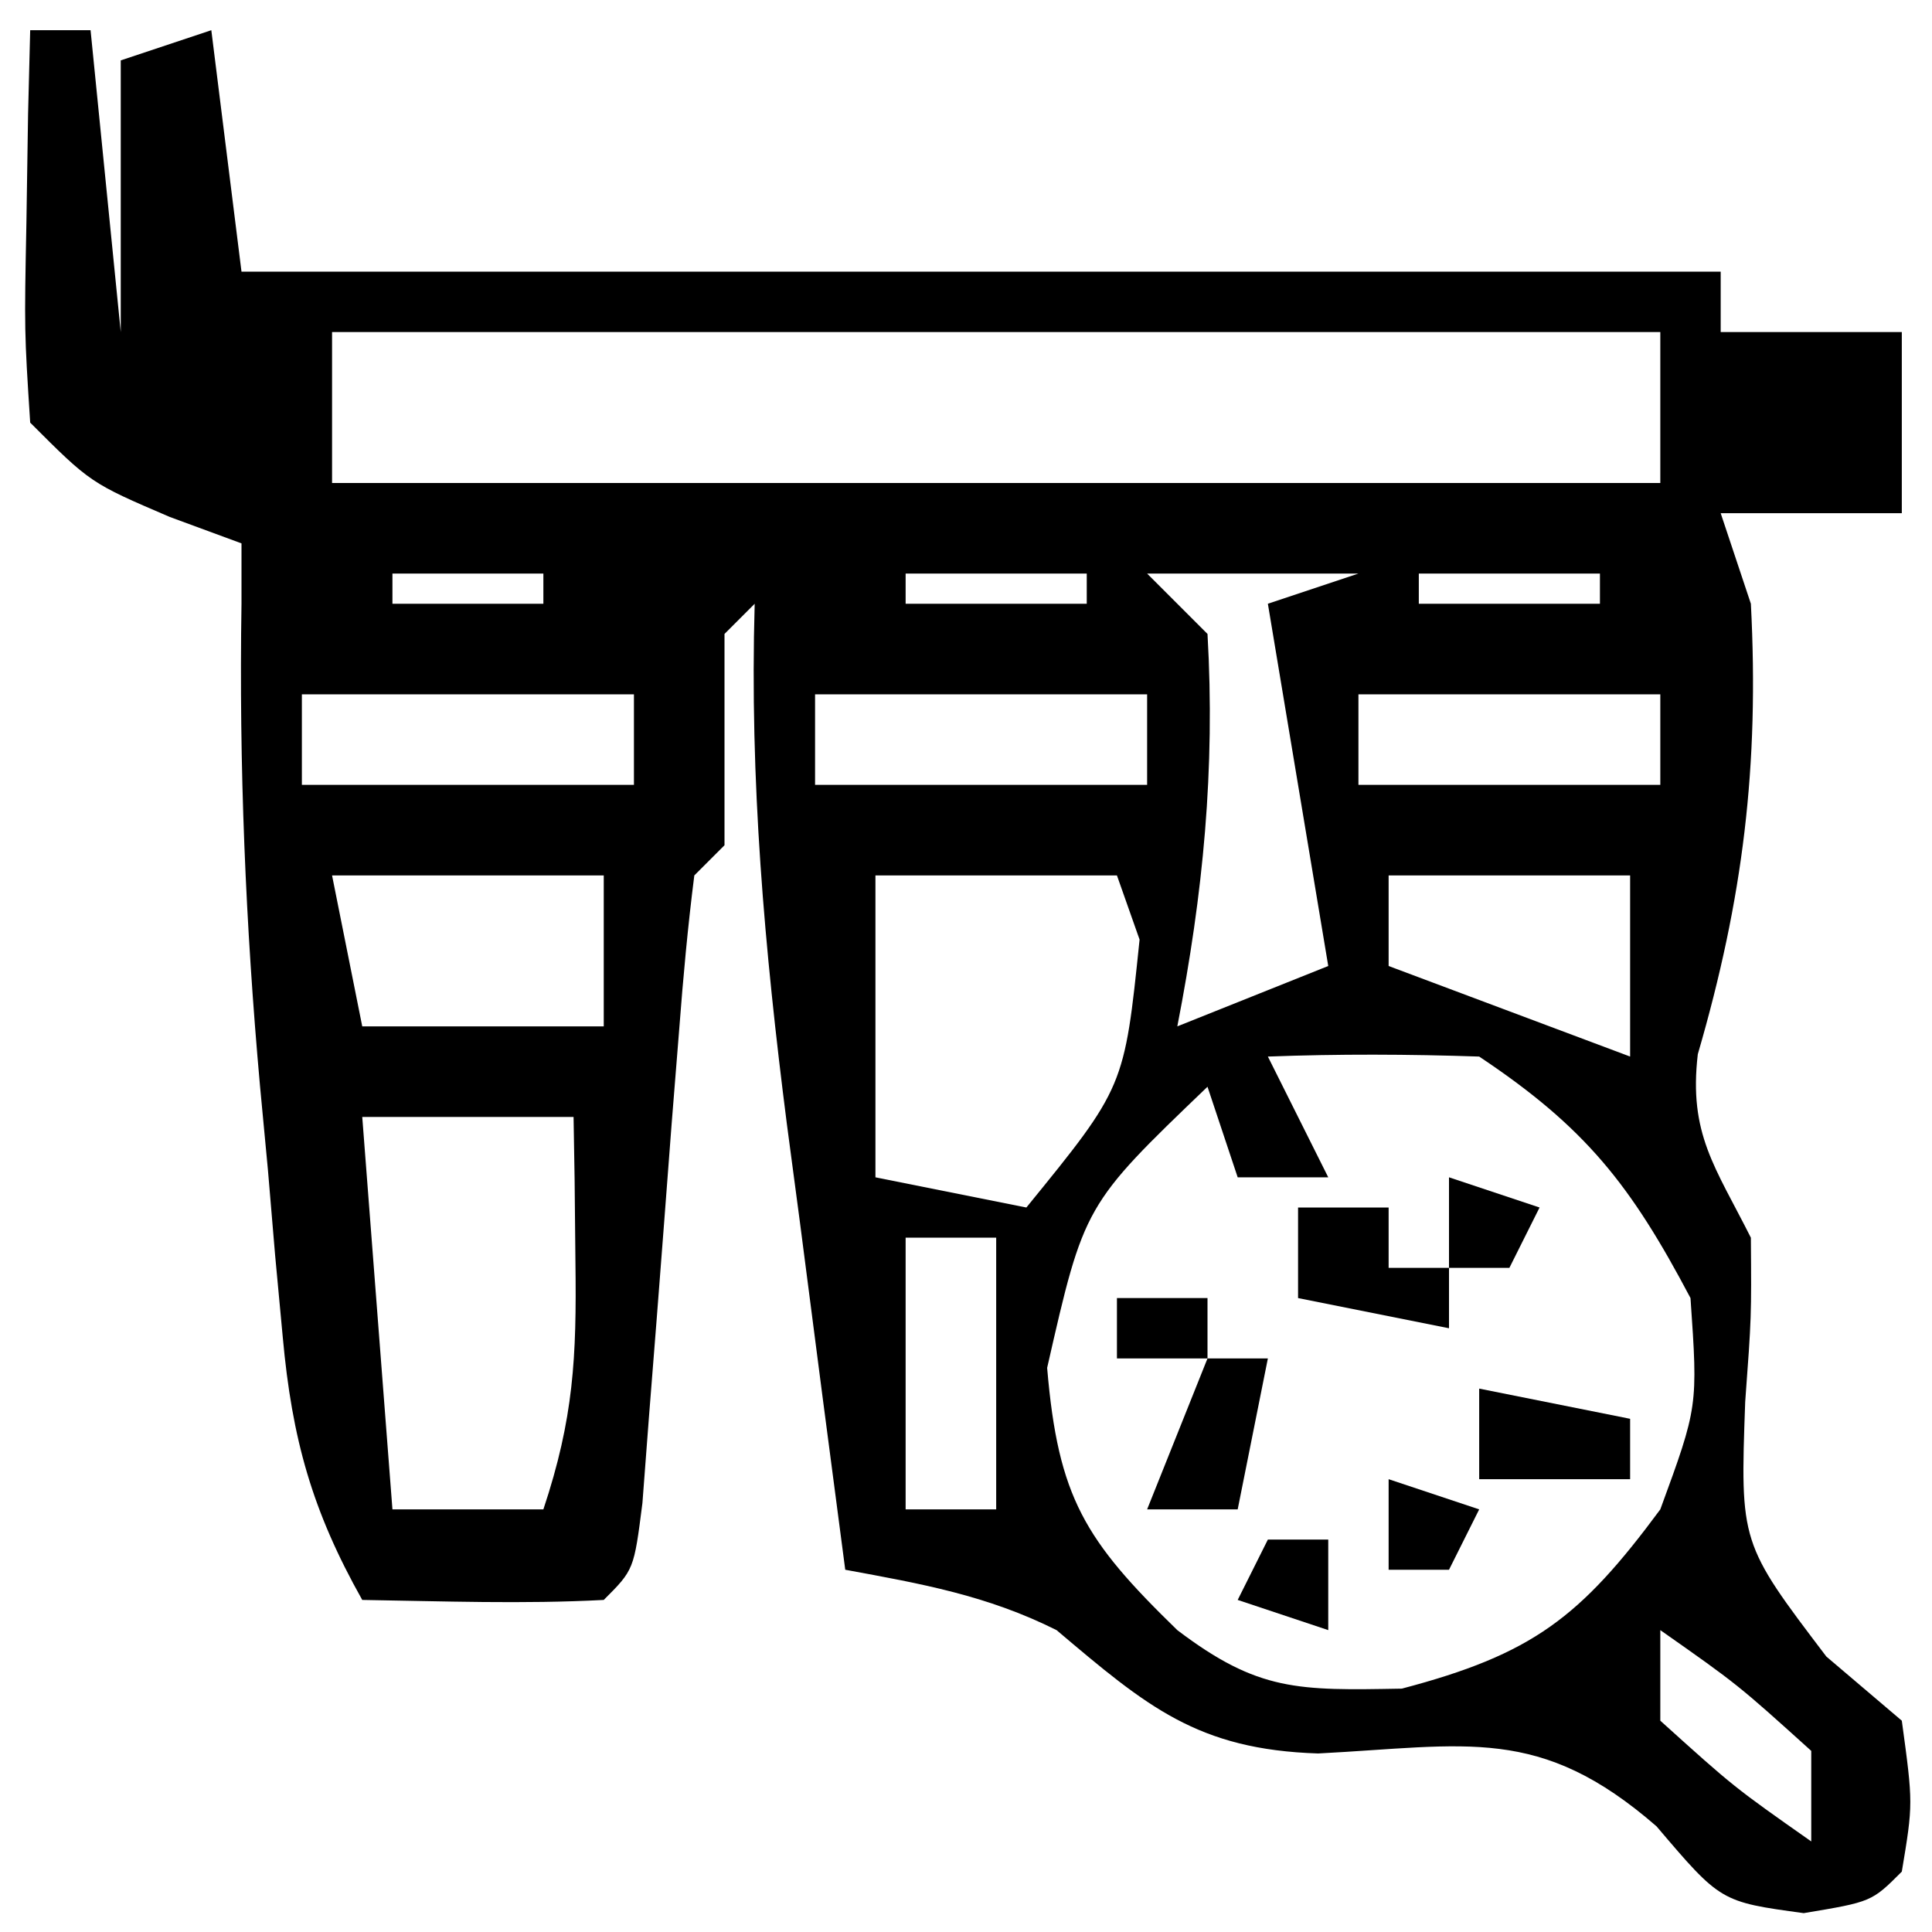 <svg xmlns="http://www.w3.org/2000/svg" width="64" height="64"><path d="M0 0 C0.66 0 1.32 0 2 0 C2.33 3.3 2.66 6.6 3 10 C3 7.03 3 4.06 3 1 C3.99 0.67 4.98 0.34 6 0 C6.33 2.64 6.66 5.28 7 8 C23.17 8 39.34 8 56 8 C56 8.66 56 9.32 56 10 C57.98 10 59.96 10 62 10 C62 11.98 62 13.96 62 16 C60.02 16 58.04 16 56 16 C56.495 17.485 56.495 17.485 57 19 C57.278 24.371 56.746 28.761 55.242 33.922 C54.934 36.565 55.82 37.653 57 40 C57.02 42.621 57.02 42.621 56.812 45.438 C56.645 50.115 56.645 50.115 59.5 53.875 C60.325 54.576 61.15 55.278 62 56 C62.375 58.75 62.375 58.75 62 61 C61 62 61 62 58.75 62.375 C56 62 56 62 53.875 59.5 C50.002 56.132 47.599 56.833 42.664 57.086 C38.673 56.957 36.997 55.536 34 53 C31.692 51.846 29.528 51.466 27 51 C26.492 47.168 25.995 43.334 25.5 39.5 C25.357 38.422 25.214 37.345 25.066 36.234 C24.324 30.435 23.83 24.846 24 19 C23.67 19.33 23.34 19.66 23 20 C23 21.155 23 22.31 23 23.5 C23 24.655 23 25.81 23 27 C22.67 27.33 22.34 27.66 22 28 C21.785 29.692 21.629 31.393 21.5 33.094 C21.418 34.124 21.335 35.154 21.25 36.215 C21.168 37.299 21.085 38.383 21 39.5 C20.837 41.636 20.671 43.771 20.5 45.906 C20.428 46.858 20.356 47.81 20.281 48.791 C20 51 20 51 19 52 C16.329 52.141 13.676 52.042 11 52 C9.338 49.047 8.673 46.663 8.367 43.297 C8.242 41.949 8.242 41.949 8.113 40.574 C8.035 39.642 7.956 38.71 7.875 37.75 C7.745 36.375 7.745 36.375 7.613 34.973 C7.133 29.624 6.915 24.369 7 19 C7 18.34 7 17.68 7 17 C5.824 16.567 5.824 16.567 4.625 16.125 C2 15 2 15 0 13 C-0.195 9.961 -0.195 9.961 -0.125 6.375 C-0.107 5.186 -0.089 3.998 -0.07 2.773 C-0.047 1.858 -0.024 0.943 0 0 Z M10 10 C10 11.65 10 13.3 10 15 C24.52 15 39.04 15 54 15 C54 13.35 54 11.7 54 10 C39.48 10 24.96 10 10 10 Z M12 18 C12 18.33 12 18.66 12 19 C13.65 19 15.3 19 17 19 C17 18.67 17 18.34 17 18 C15.35 18 13.7 18 12 18 Z M29 18 C29 18.33 29 18.66 29 19 C30.98 19 32.96 19 35 19 C35 18.67 35 18.34 35 18 C33.02 18 31.04 18 29 18 Z M37 18 C37.66 18.66 38.32 19.32 39 20 C39.258 24.475 38.857 28.609 38 33 C39.65 32.34 41.3 31.68 43 31 C42.34 27.04 41.68 23.08 41 19 C41.99 18.67 42.98 18.34 44 18 C41.69 18 39.38 18 37 18 Z M46 18 C46 18.33 46 18.66 46 19 C47.98 19 49.96 19 52 19 C52 18.67 52 18.34 52 18 C50.02 18 48.04 18 46 18 Z M9 22 C9 22.99 9 23.98 9 25 C12.63 25 16.26 25 20 25 C20 24.01 20 23.02 20 22 C16.37 22 12.74 22 9 22 Z M26 22 C26 22.99 26 23.98 26 25 C29.63 25 33.26 25 37 25 C37 24.01 37 23.02 37 22 C33.37 22 29.74 22 26 22 Z M44 22 C44 22.99 44 23.98 44 25 C47.3 25 50.6 25 54 25 C54 24.01 54 23.02 54 22 C50.7 22 47.4 22 44 22 Z M10 28 C10.33 29.65 10.66 31.3 11 33 C13.64 33 16.28 33 19 33 C19 31.35 19 29.7 19 28 C16.03 28 13.06 28 10 28 Z M28 28 C28 31.3 28 34.6 28 38 C30.475 38.495 30.475 38.495 33 39 C36.246 35.014 36.246 35.014 36.75 30.125 C36.502 29.424 36.255 28.723 36 28 C33.36 28 30.72 28 28 28 Z M45 28 C45 28.99 45 29.98 45 31 C47.64 31.99 50.28 32.98 53 34 C53 32.02 53 30.04 53 28 C50.36 28 47.72 28 45 28 Z M41 34 C41.66 35.32 42.32 36.64 43 38 C42.01 38 41.02 38 40 38 C39.67 37.01 39.34 36.02 39 35 C34.916 38.917 34.916 38.917 33.688 44.312 C34.052 48.619 34.94 50.025 38 53 C40.684 55.036 42.003 55 45.438 54.938 C49.763 53.799 51.351 52.584 54 49 C55.248 45.595 55.248 45.595 55 42 C53.021 38.253 51.53 36.353 48 34 C45.668 33.921 43.332 33.912 41 34 Z M11 36 C11.33 40.29 11.66 44.58 12 49 C13.65 49 15.3 49 17 49 C18.005 45.985 18.103 43.958 18.062 40.812 C18.053 39.911 18.044 39.01 18.035 38.082 C18.024 37.395 18.012 36.708 18 36 C15.69 36 13.38 36 11 36 Z M29 40 C29 42.97 29 45.94 29 49 C29.99 49 30.98 49 32 49 C32 46.03 32 43.06 32 40 C31.01 40 30.02 40 29 40 Z M54 53 C54 53.99 54 54.98 54 56 C56.439 58.201 56.439 58.201 59 60 C59 59.01 59 58.02 59 57 C56.561 54.799 56.561 54.799 54 53 Z " fill="#000000" transform="translate(1,1)"></path><path d="M0 0 C1.65 0.33 3.3 0.66 5 1 C5 1.66 5 2.32 5 3 C3.35 3 1.7 3 0 3 C0 2.01 0 1.02 0 0 Z " fill="#000000" transform="translate(49,46)"></path><path d="M0 0 C0.99 0 1.98 0 3 0 C3 0.66 3 1.32 3 2 C3.66 2 4.32 2 5 2 C5 2.66 5 3.32 5 4 C3.35 3.67 1.7 3.34 0 3 C0 2.01 0 1.02 0 0 Z " fill="#000000" transform="translate(43,40)"></path><path d="M0 0 C0.66 0 1.32 0 2 0 C1.67 1.65 1.34 3.3 1 5 C0.01 5 -0.98 5 -2 5 C-1.34 3.35 -0.68 1.7 0 0 Z " fill="#000000" transform="translate(40,45)"></path><path d="M0 0 C0.66 0 1.32 0 2 0 C2 0.99 2 1.98 2 3 C1.01 2.67 0.02 2.34 -1 2 C-0.67 1.34 -0.34 0.68 0 0 Z " fill="#000000" transform="translate(42,51)"></path><path d="M0 0 C0.99 0.33 1.98 0.66 3 1 C2.67 1.66 2.34 2.32 2 3 C1.34 3 0.68 3 0 3 C0 2.01 0 1.02 0 0 Z " fill="#000000" transform="translate(46,49)"></path><path d="M0 0 C0.99 0.33 1.98 0.66 3 1 C2.67 1.66 2.34 2.32 2 3 C1.34 3 0.68 3 0 3 C0 2.01 0 1.02 0 0 Z " fill="#000000" transform="translate(48,39)"></path><path d="M0 0 C0.99 0 1.98 0 3 0 C3 0.66 3 1.32 3 2 C2.01 2 1.02 2 0 2 C0 1.34 0 0.68 0 0 Z " fill="#000000" transform="translate(37,43)"></path></svg>